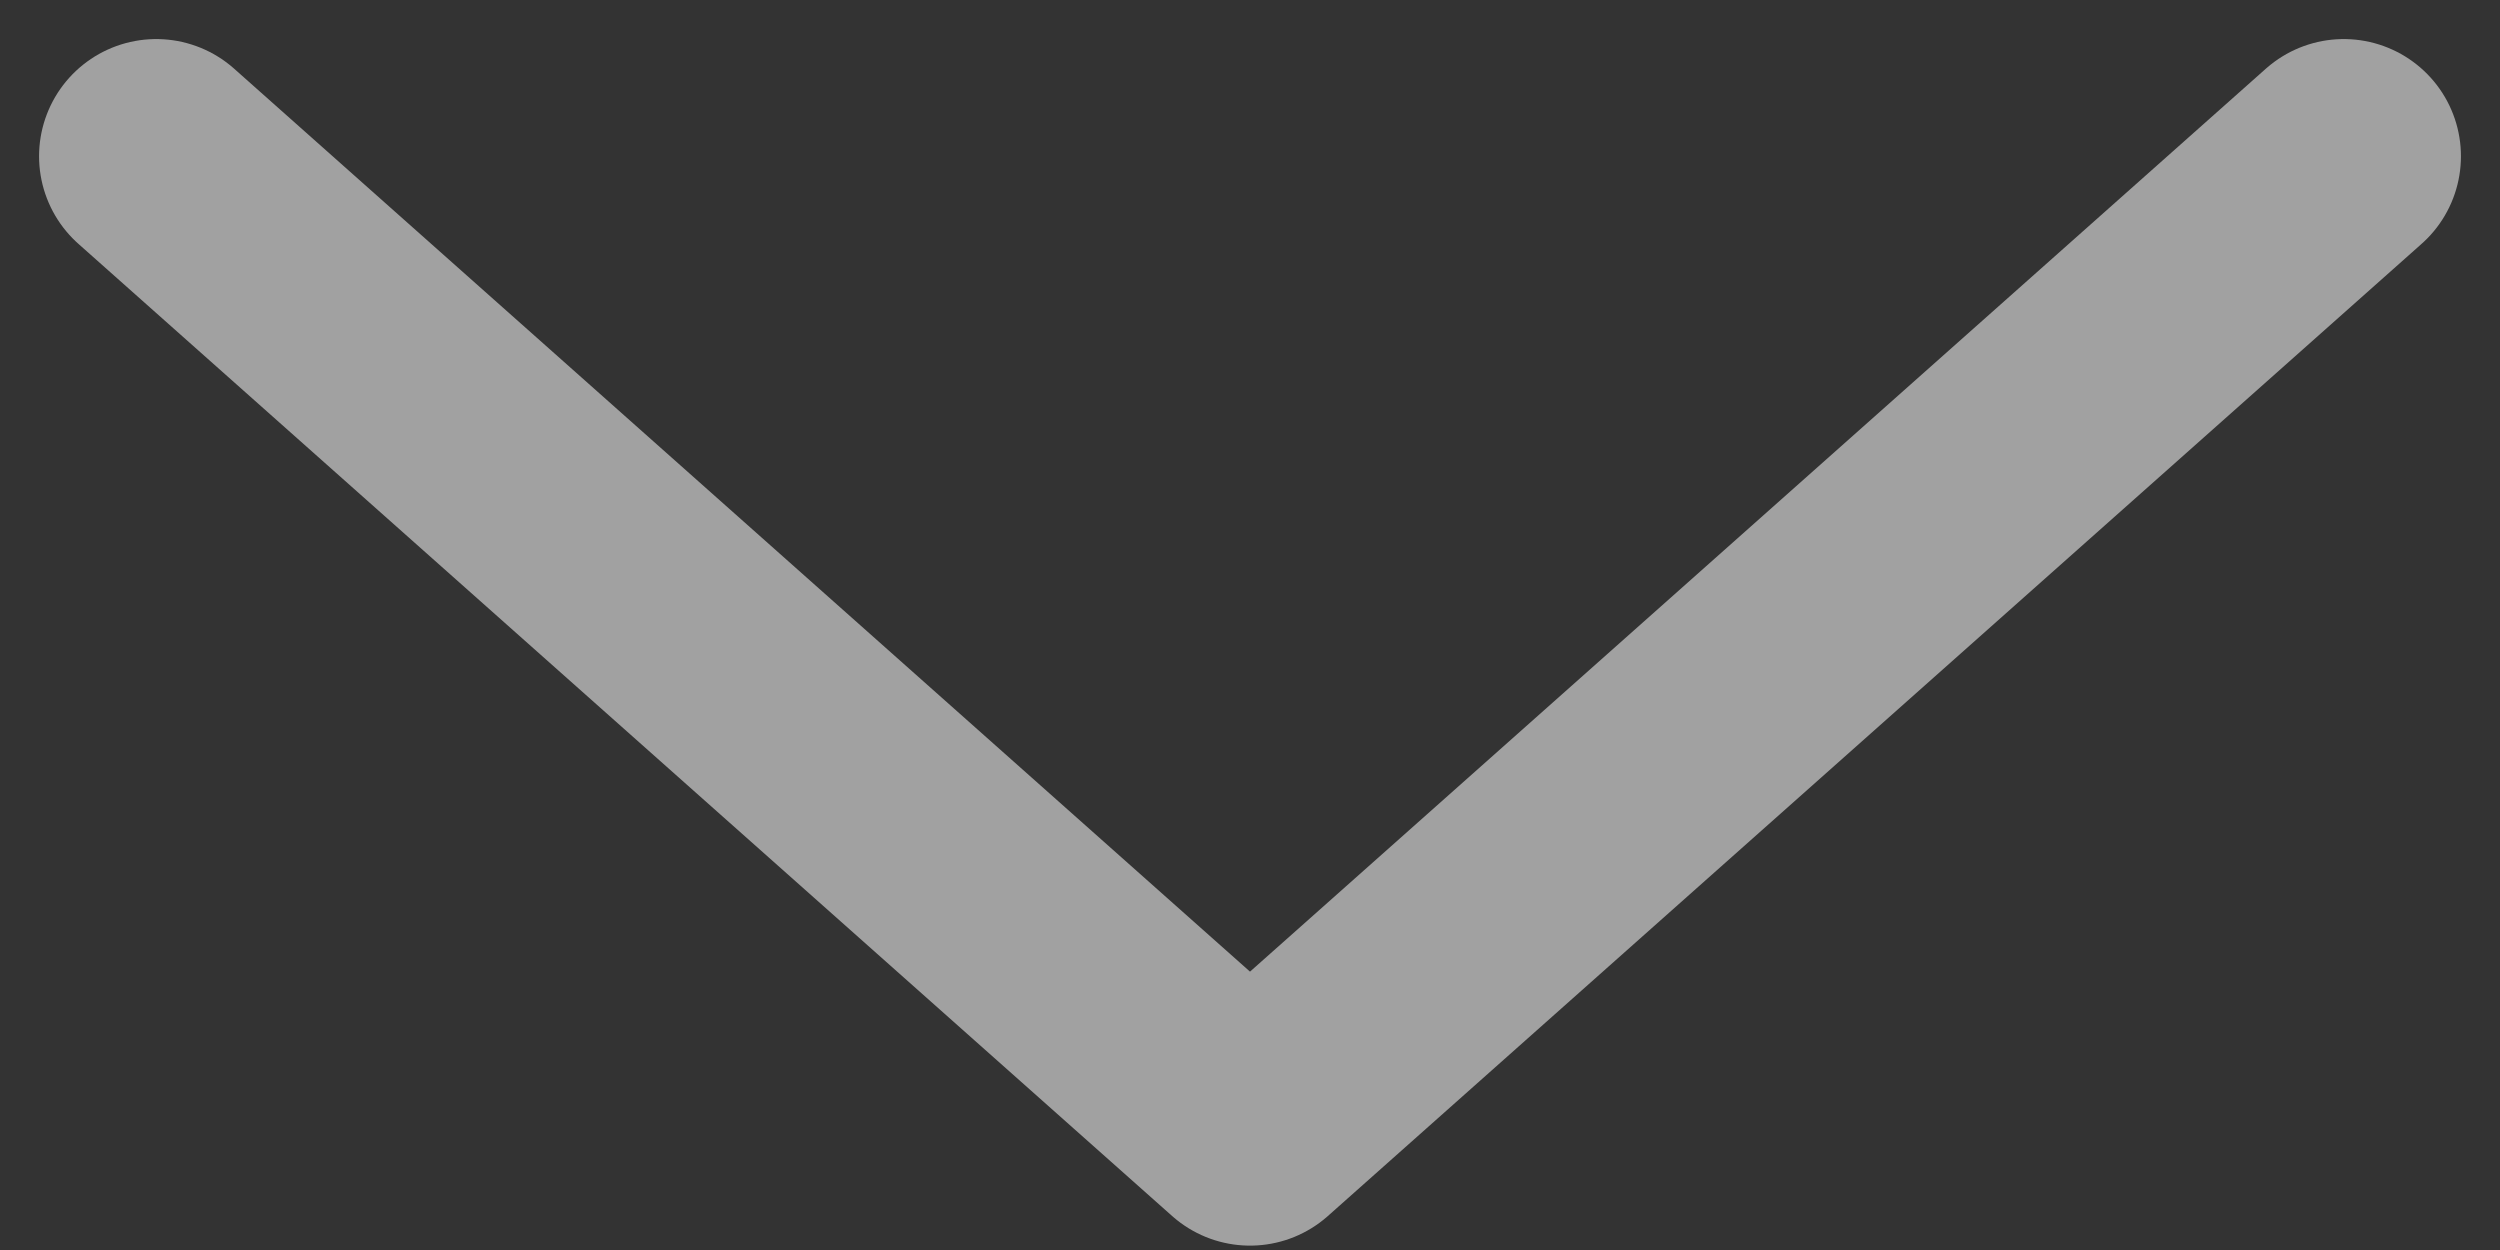 <svg xmlns="http://www.w3.org/2000/svg" width="16" height="8" viewBox="0 0 16 8" fill="none"><rect x="0" y="0" width="16" height="8" fill="#333333" stroke="none"/><path id="Vector 144" d="M1 1L8 7.222L15 1" stroke="white" stroke-opacity="0.54" stroke-width="1.5" stroke-linecap="round" stroke-linejoin="round"></path></svg>